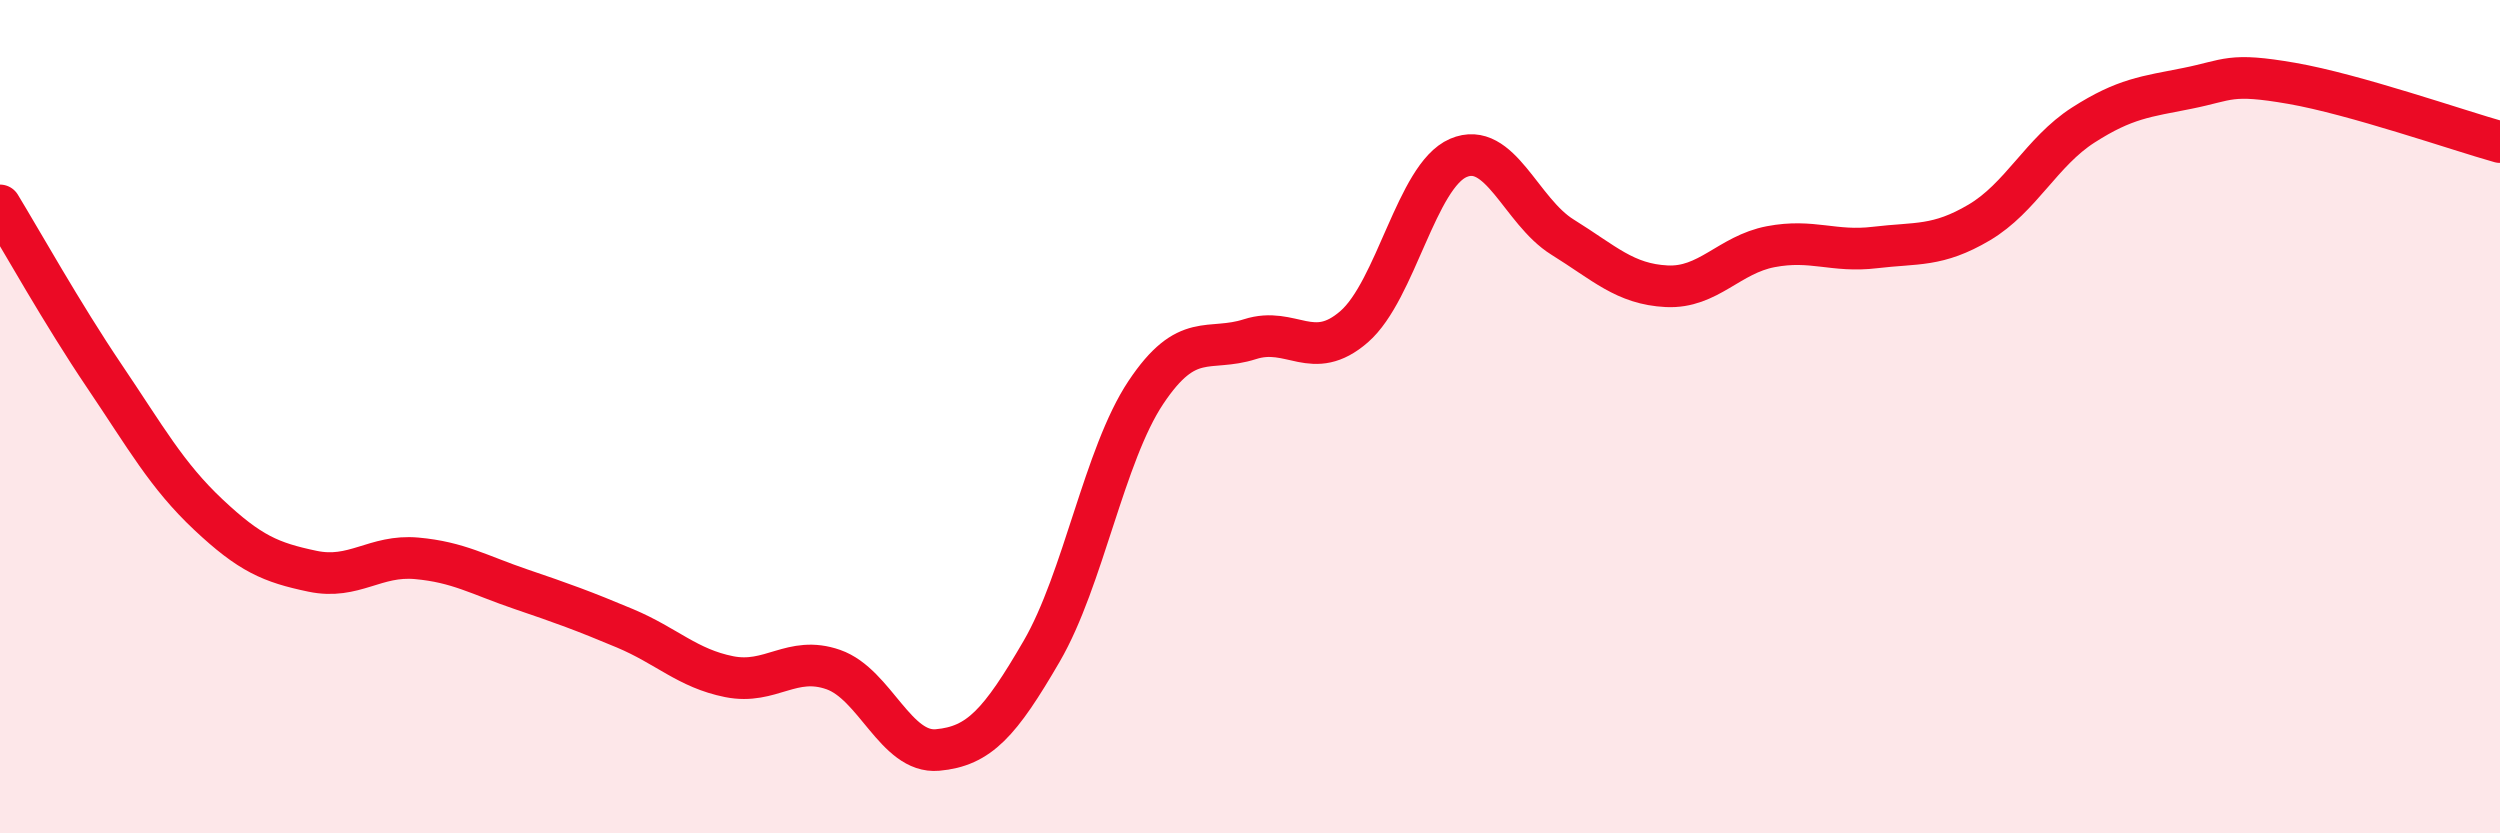 
    <svg width="60" height="20" viewBox="0 0 60 20" xmlns="http://www.w3.org/2000/svg">
      <path
        d="M 0,4.93 C 0.5,5.75 1.5,7.54 2.5,9.02 C 3.5,10.5 4,11.41 5,12.35 C 6,13.29 6.5,13.5 7.5,13.71 C 8.5,13.92 9,13.31 10,13.4 C 11,13.49 11.5,13.8 12.5,14.14 C 13.5,14.48 14,14.66 15,15.08 C 16,15.5 16.5,16.04 17.5,16.24 C 18.5,16.44 19,15.72 20,16.07 C 21,16.42 21.5,18.09 22.5,18 C 23.5,17.91 24,17.35 25,15.63 C 26,13.91 26.5,10.92 27.5,9.42 C 28.5,7.92 29,8.46 30,8.14 C 31,7.82 31.5,8.71 32.5,7.84 C 33.5,6.97 34,4.22 35,3.79 C 36,3.36 36.5,5.07 37.5,5.69 C 38.5,6.31 39,6.82 40,6.87 C 41,6.92 41.5,6.11 42.5,5.92 C 43.5,5.73 44,6.06 45,5.94 C 46,5.82 46.5,5.93 47.5,5.34 C 48.5,4.75 49,3.64 50,3 C 51,2.36 51.5,2.32 52.5,2.12 C 53.5,1.92 53.5,1.74 55,2 C 56.5,2.26 59,3.13 60,3.41L60 20L0 20Z"
        fill="#EB0A25"
        opacity="0.1"
        stroke-linecap="round"
        stroke-linejoin="round"
      />
      <path
        d="M 0,4.93 C 0.5,5.75 1.5,7.54 2.5,9.02 C 3.5,10.5 4,11.41 5,12.35 C 6,13.29 6.5,13.5 7.5,13.71 C 8.5,13.92 9,13.31 10,13.4 C 11,13.49 11.5,13.8 12.5,14.14 C 13.5,14.48 14,14.66 15,15.08 C 16,15.5 16.5,16.04 17.5,16.24 C 18.5,16.44 19,15.72 20,16.07 C 21,16.42 21.5,18.09 22.5,18 C 23.5,17.91 24,17.35 25,15.63 C 26,13.91 26.5,10.92 27.5,9.42 C 28.5,7.92 29,8.46 30,8.14 C 31,7.82 31.5,8.71 32.5,7.84 C 33.5,6.97 34,4.22 35,3.79 C 36,3.36 36.5,5.07 37.5,5.69 C 38.5,6.31 39,6.82 40,6.87 C 41,6.92 41.5,6.11 42.5,5.92 C 43.5,5.73 44,6.06 45,5.94 C 46,5.82 46.5,5.93 47.5,5.34 C 48.5,4.75 49,3.64 50,3 C 51,2.36 51.5,2.32 52.5,2.12 C 53.5,1.92 53.5,1.74 55,2 C 56.5,2.26 59,3.13 60,3.41"
        stroke="#EB0A25"
        stroke-width="1"
        fill="none"
        stroke-linecap="round"
        stroke-linejoin="round"
      />
    </svg>
  